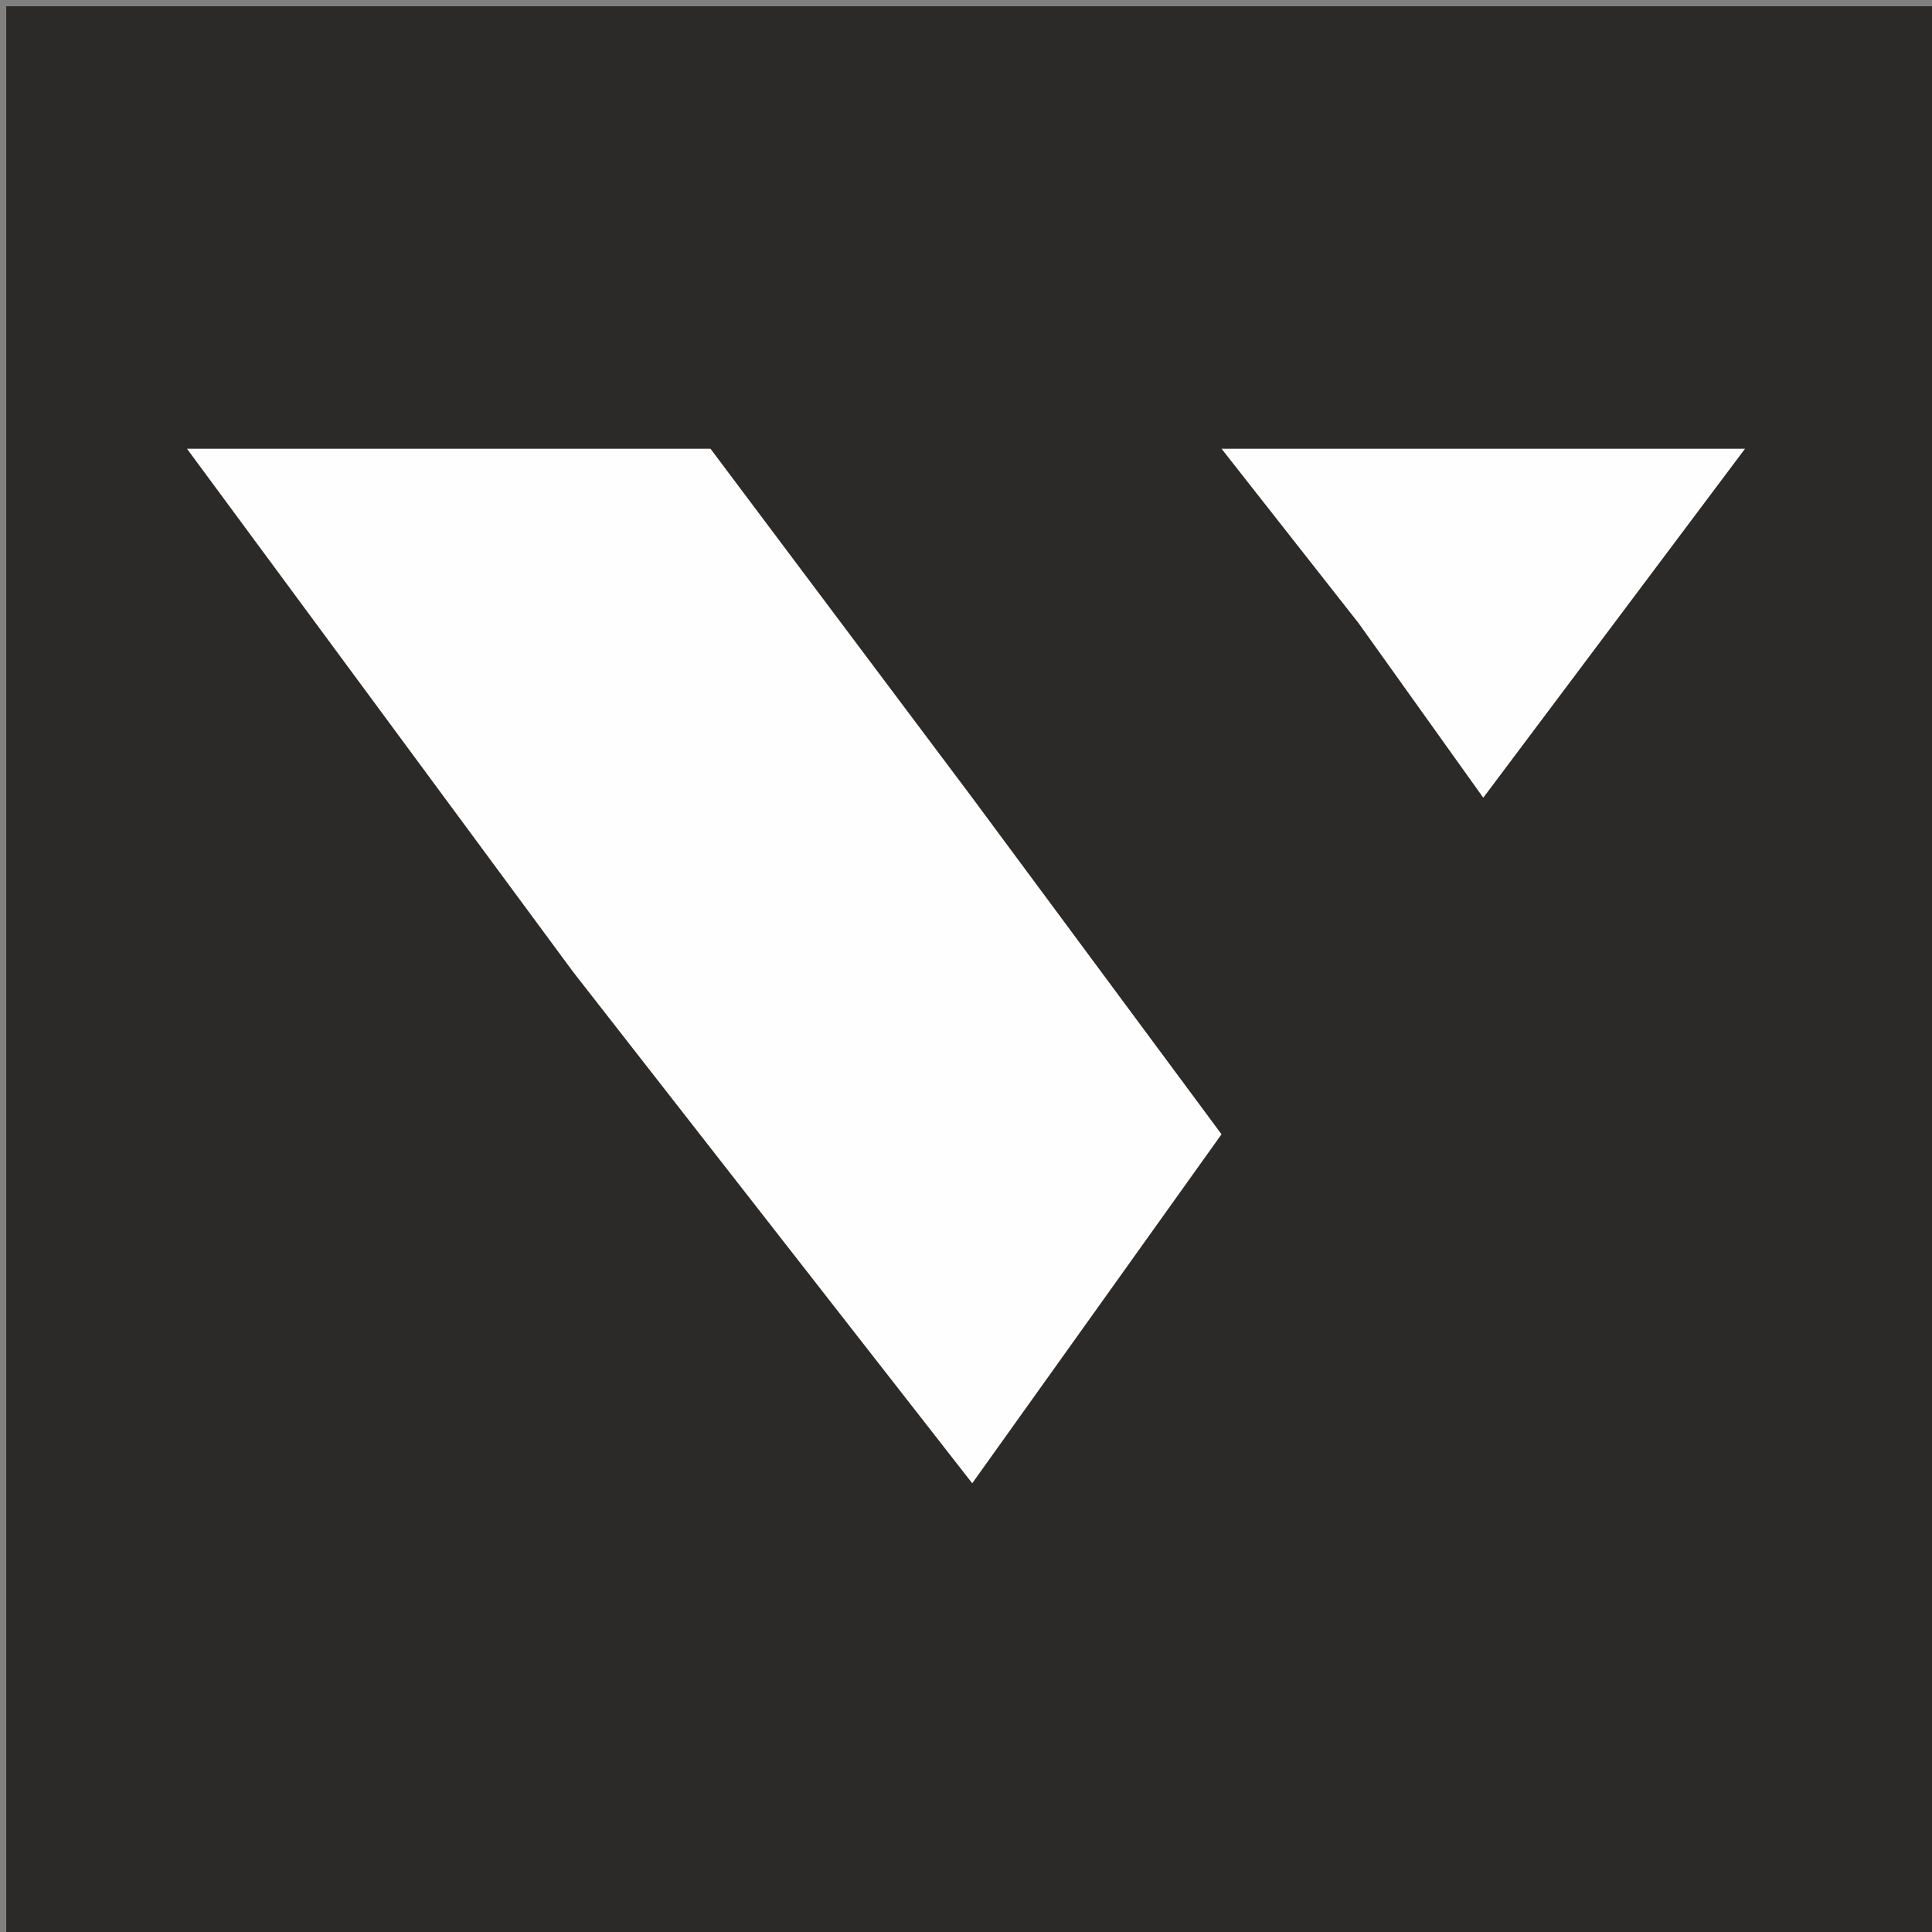 <svg xmlns="http://www.w3.org/2000/svg" xml:space="preserve" width="38.688" height="38.688" style="shape-rendering:geometricPrecision;text-rendering:geometricPrecision;image-rendering:optimizeQuality;fill-rule:evenodd;clip-rule:evenodd" viewBox="0 0 1.55 1.55"><rect x="0" y="0" width="1.55" height="1.55" fill="#808080" stroke="none"/><defs><style>.fil1{fill:#fefefe}</style></defs><g id="&#x421;&#x43B;&#x43E;&#x439;_x0020_1"><path d="M.01.01h1.54v1.54H.01z" style="fill:#2b2a29;stroke:#2b2a29;stroke-width:.01;stroke-miterlimit:22.926"></path><g id="_2103502966640"><path d="M.98.91.78.64.57.36H.15l.31.42.32.41zM1.09.5l.1.14.21-.28H.98z" class="fil1"></path></g></g></svg>